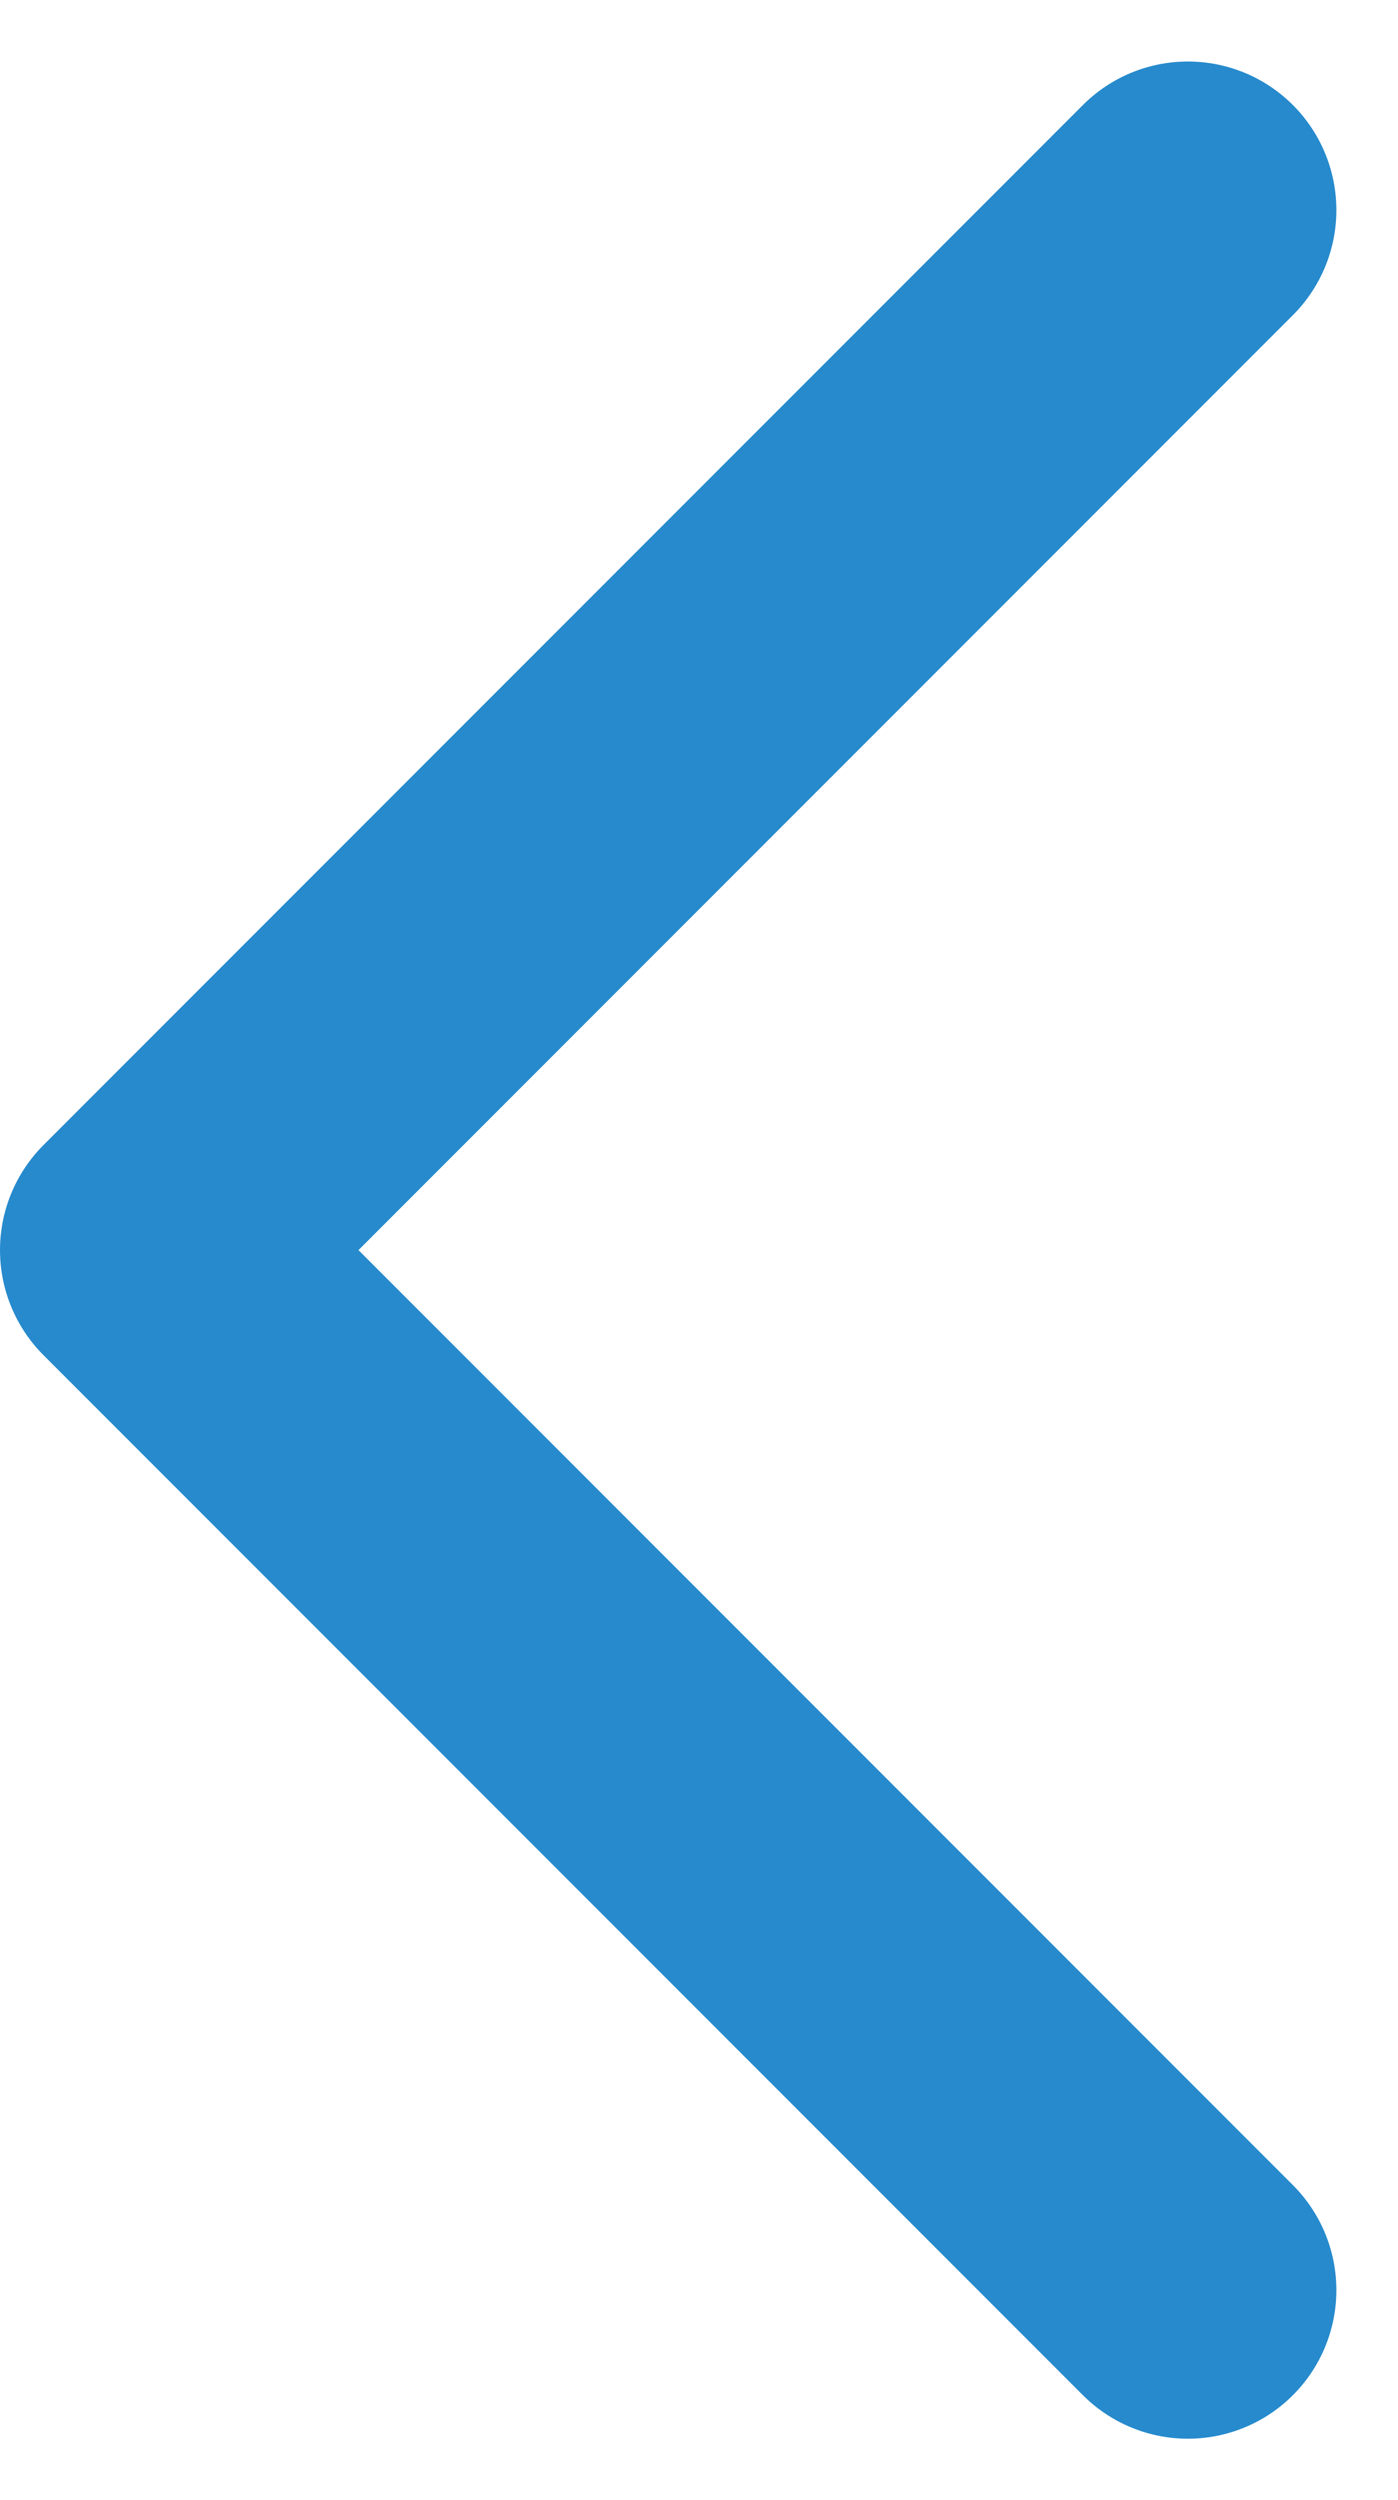<svg xmlns="http://www.w3.org/2000/svg" width="9.415" height="16.828"><path data-name="シェイプ 10" d="M8 1.414l-7 7 7 7" fill="none" stroke="#268ACD" stroke-linecap="round" stroke-linejoin="round" stroke-width="2"/></svg>